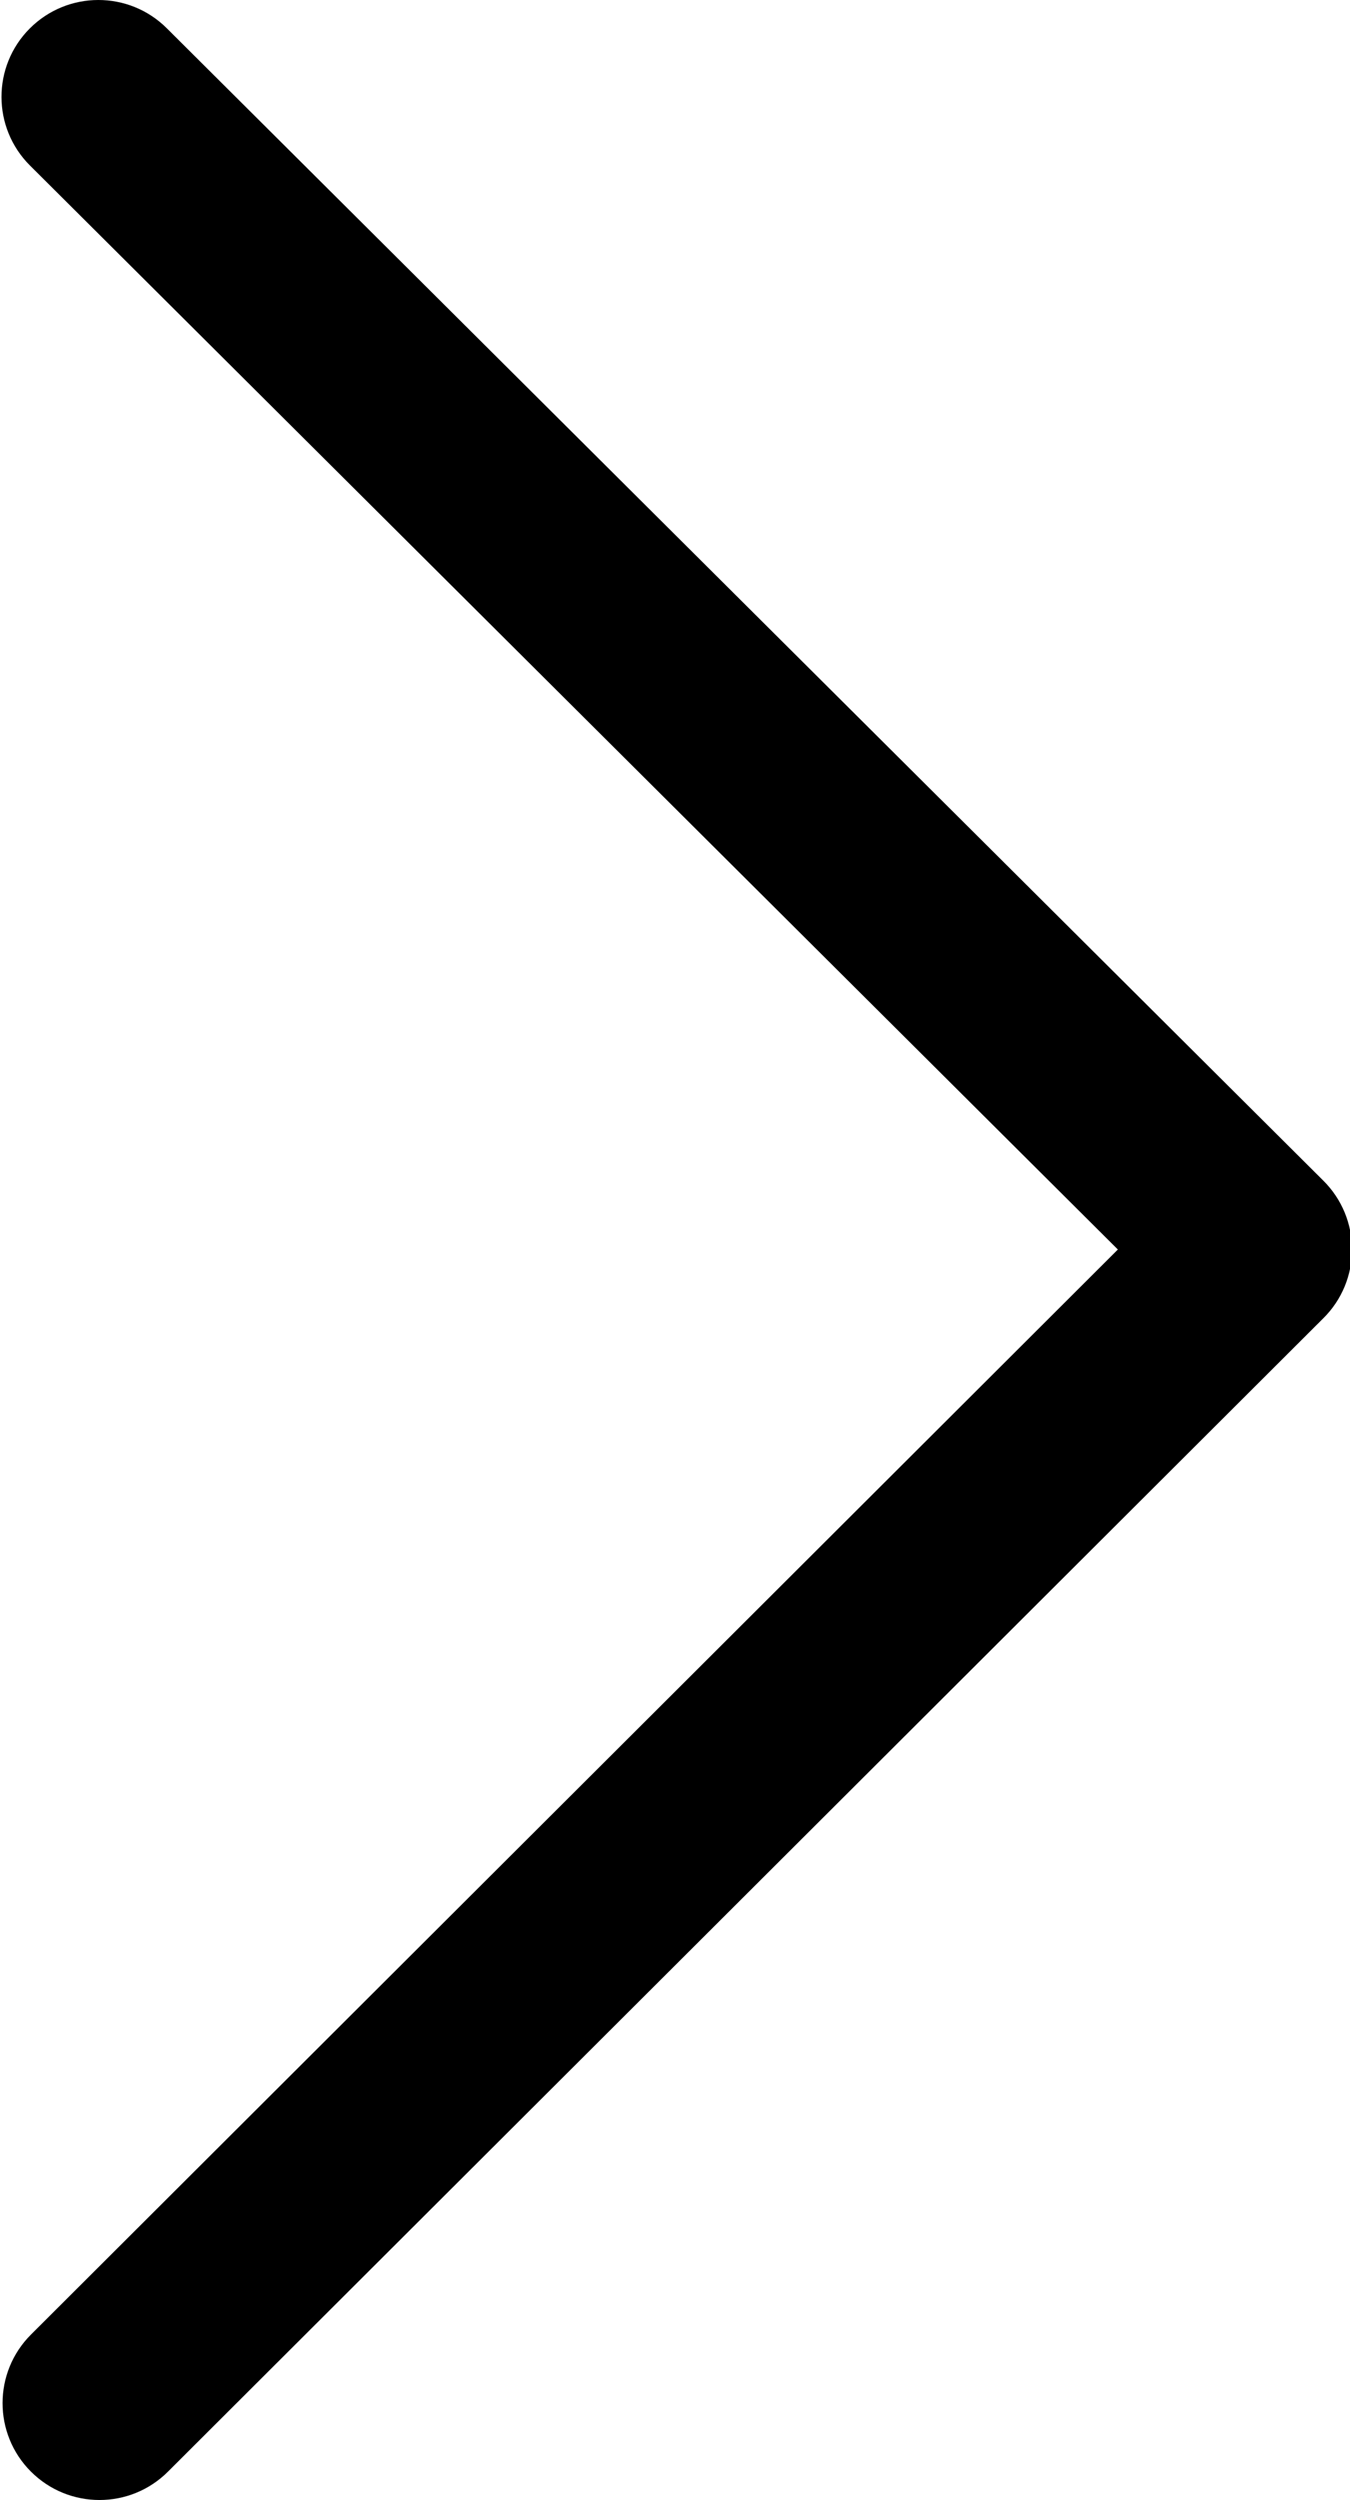 <?xml version="1.0" encoding="iso-8859-1"?>
<!-- Generator: Adobe Illustrator 24.1.2, SVG Export Plug-In . SVG Version: 6.00 Build 0)  -->
<svg version="1.1" id="Capa_1" xmlns="http://www.w3.org/2000/svg" xmlns:xlink="http://www.w3.org/1999/xlink" x="0px" y="0px"
	 viewBox="68.743 141 276.517 512" style="enable-background:new 68.743 141 276.517 512;" xml:space="preserve">
<path d="M89.127,653.001c-5.087,0.002-10.175-1.94-14.06-5.828c-7.743-7.756-7.729-20.318,0.026-28.061l222.62-222.212
	L74.887,174.903c-7.763-7.736-7.789-20.304-0.053-28.067c7.742-7.763,20.304-7.782,28.067-0.053l236.93,236.048
	c3.733,3.722,5.839,8.775,5.841,14.047s-2.092,10.334-5.828,14.053L103.142,647.199C99.267,651.064,94.201,652.998,89.127,653.001z"
	/>
</svg>
